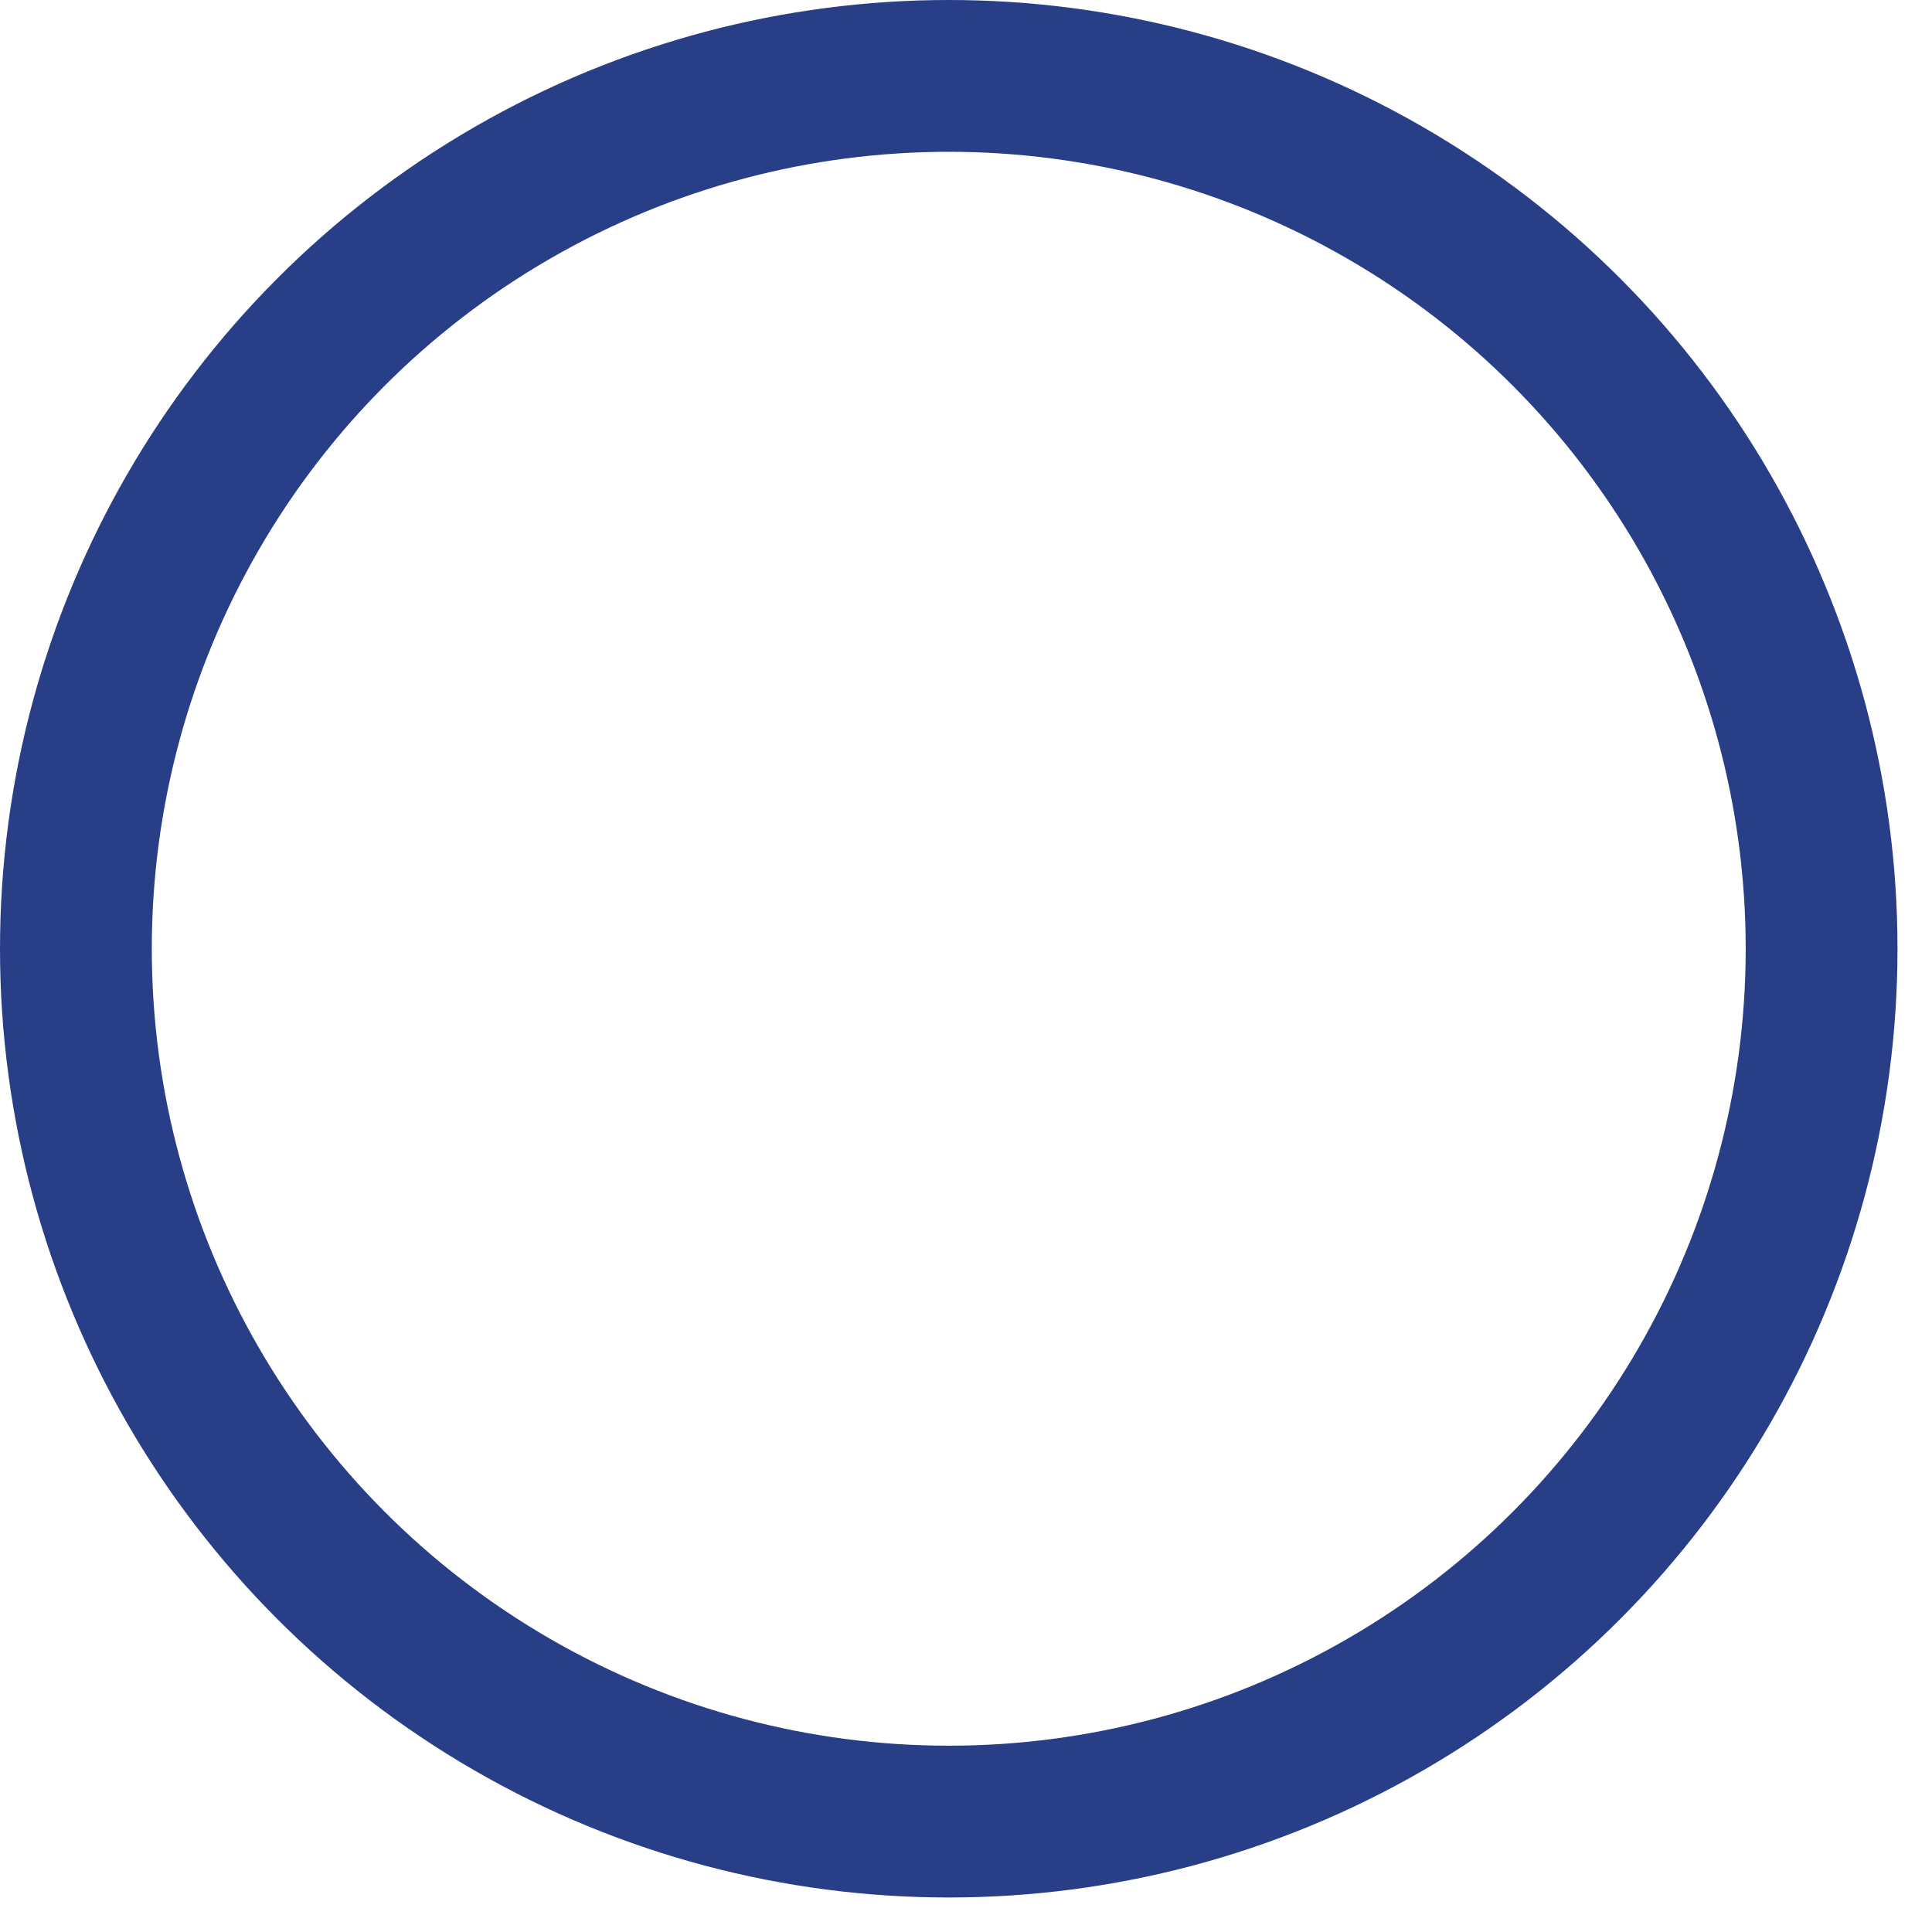 <?xml version="1.0" encoding="utf-8"?>
<svg xmlns="http://www.w3.org/2000/svg" fill="none" height="100%" overflow="visible" preserveAspectRatio="none" style="display: block;" viewBox="0 0 28 28" width="100%">
<circle cx="13.75" cy="13.75" id="Cirlce" r="12.65" stroke="#283F88" stroke-width="2.2"/>
</svg>